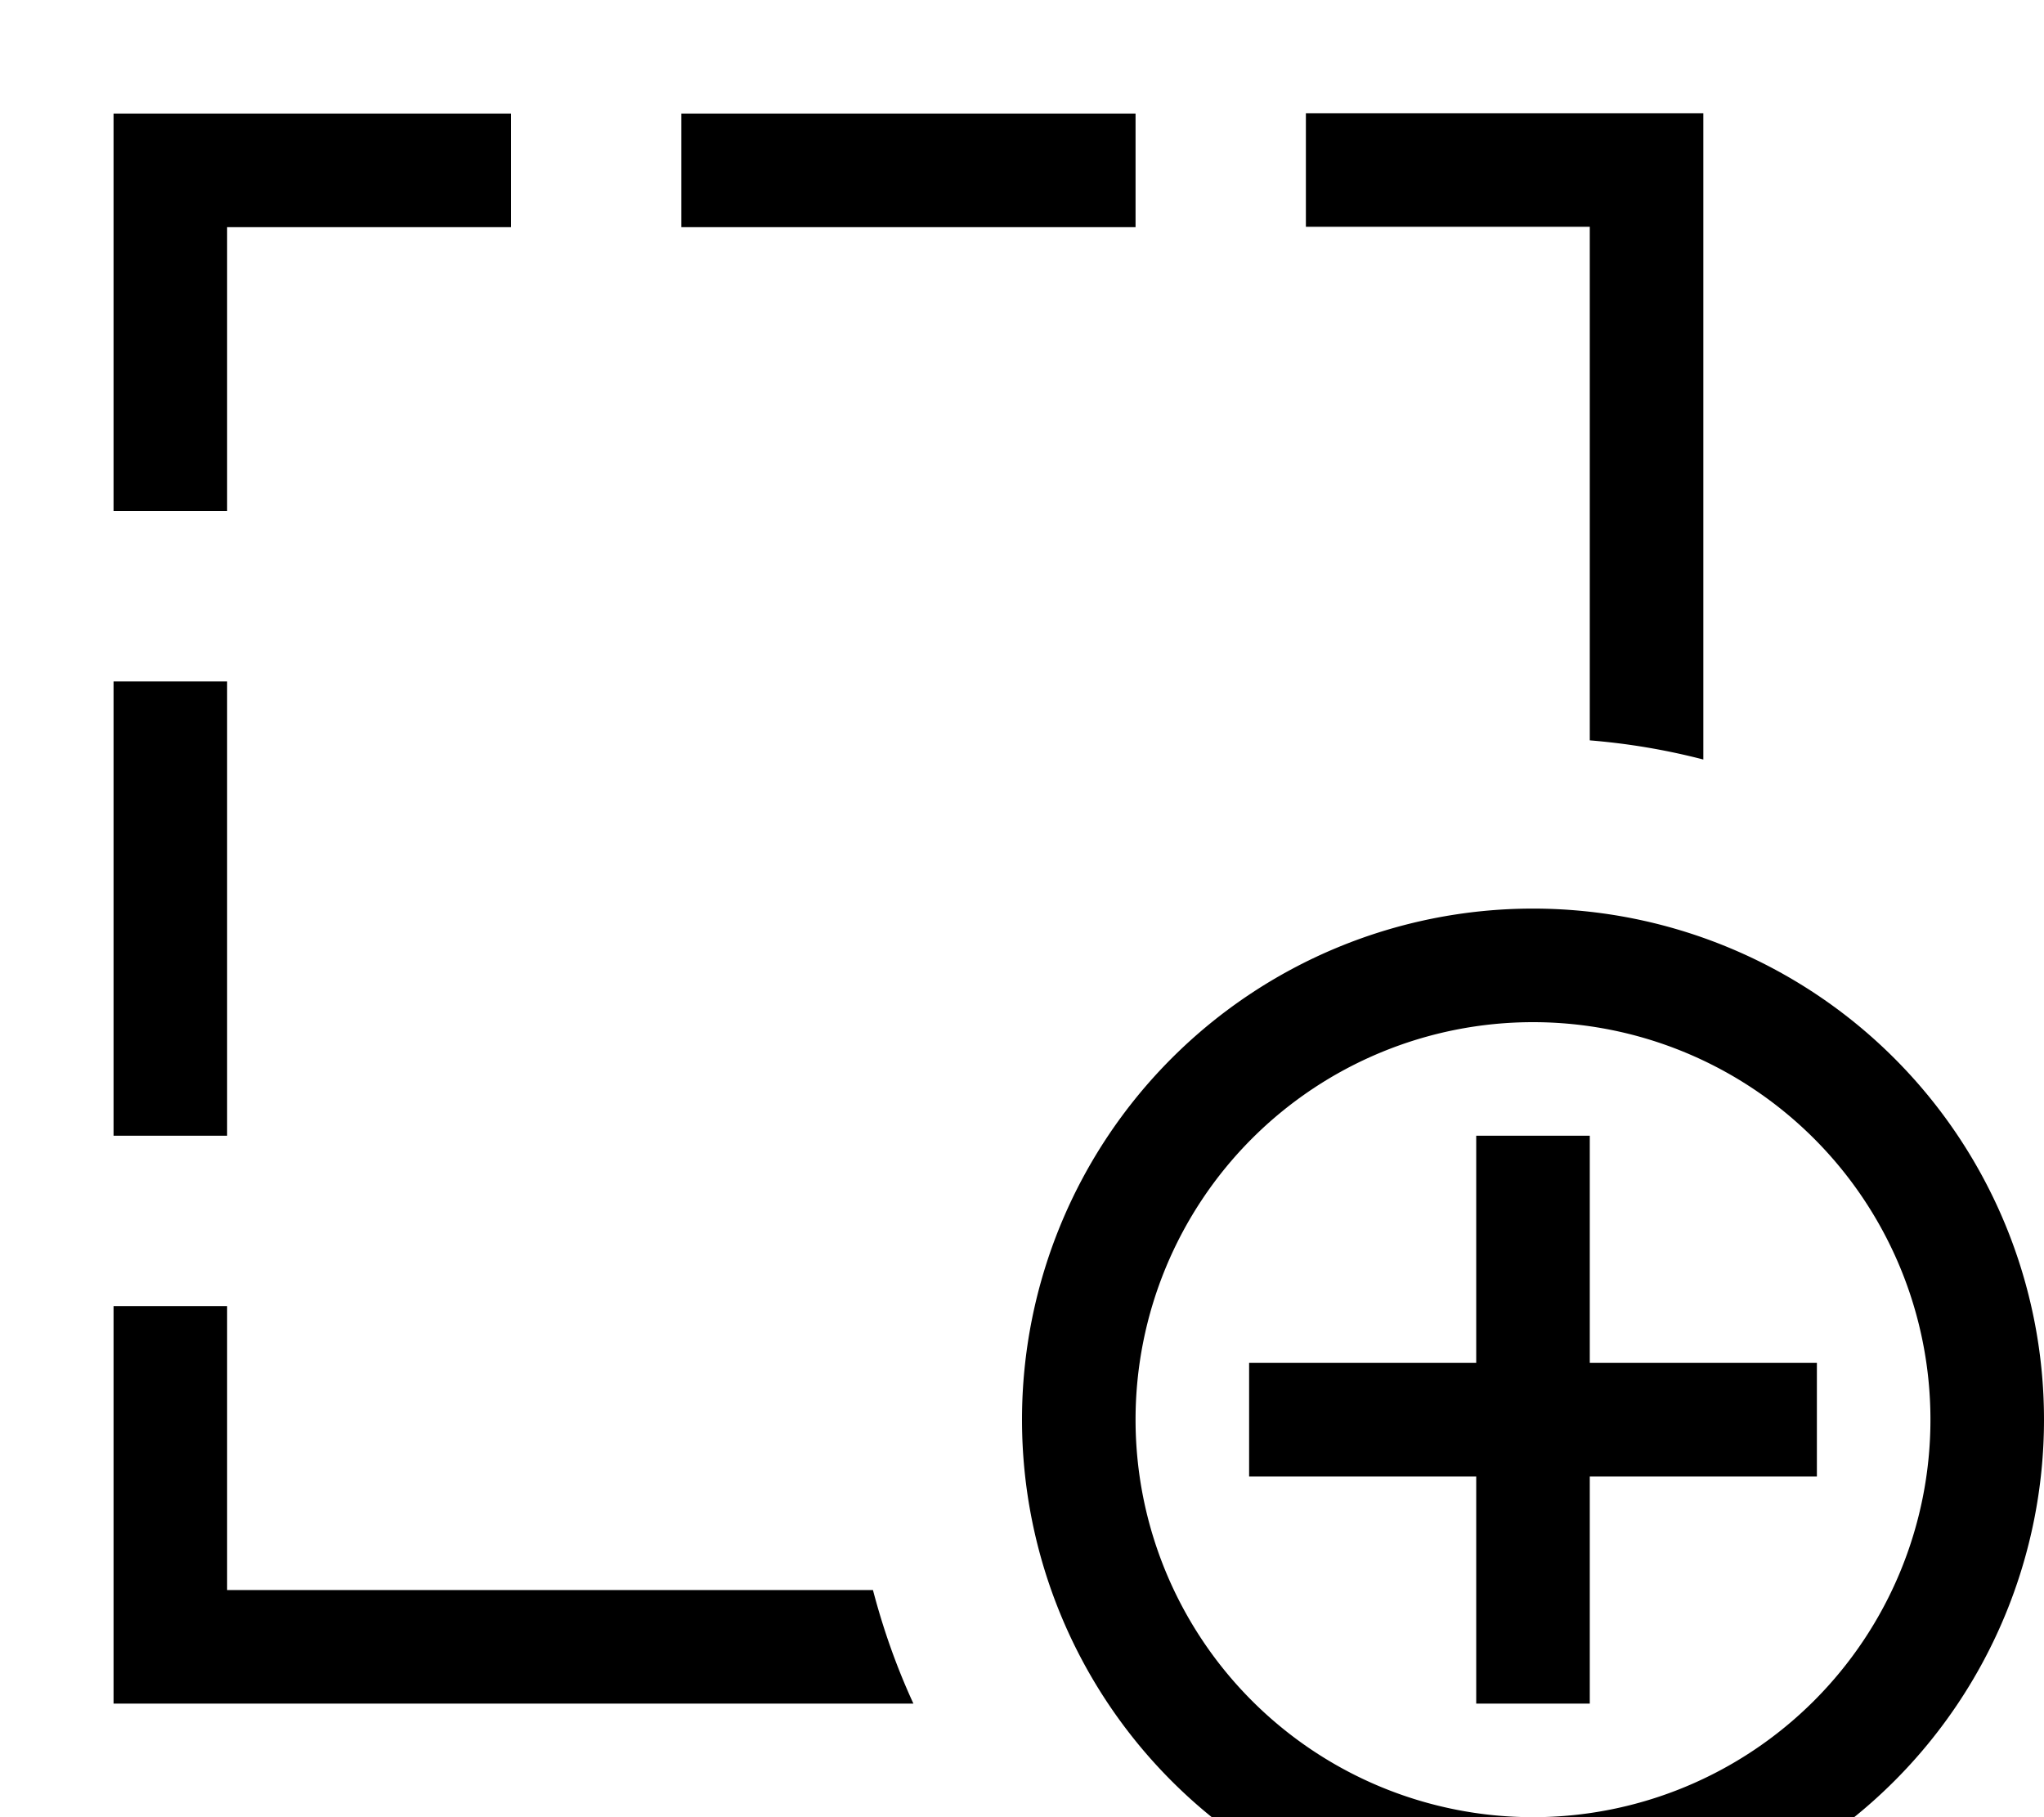 <svg xmlns="http://www.w3.org/2000/svg" viewBox="0 0 576 512"><!--! Font Awesome Pro 7.0.0 by @fontawesome - https://fontawesome.com License - https://fontawesome.com/license (Commercial License) Copyright 2025 Fonticons, Inc. --><path style="fill:currentColor;opacity:.4" d=""/><path style="fill:currentColor;opacity:1" d="M48 32l96 0 0 32-80 0 0 80-32 0 0-112 16 0zM32 192l32 0 0 128-32 0 0-128zm0 176l32 0 0 80 182 0c2.9 11.1 6.7 21.8 11.4 32L32 480 32 368zM480 48l0 166c-10.4-2.7-21-4.5-32-5.4l0-144.7-80 0 0-32 112 0 0 16zM320 64l-128 0 0-32 128 0 0 32zM544 400a112 112 0 1 0 -224 0 112 112 0 1 0 224 0zm-256 0a144 144 0 1 1 288 0 144 144 0 1 1 -288 0zm160-64l0 48 64 0 0 32-64 0 0 64-32 0 0-64-64 0 0-32 64 0 0-64 32 0 0 16z"/></svg>